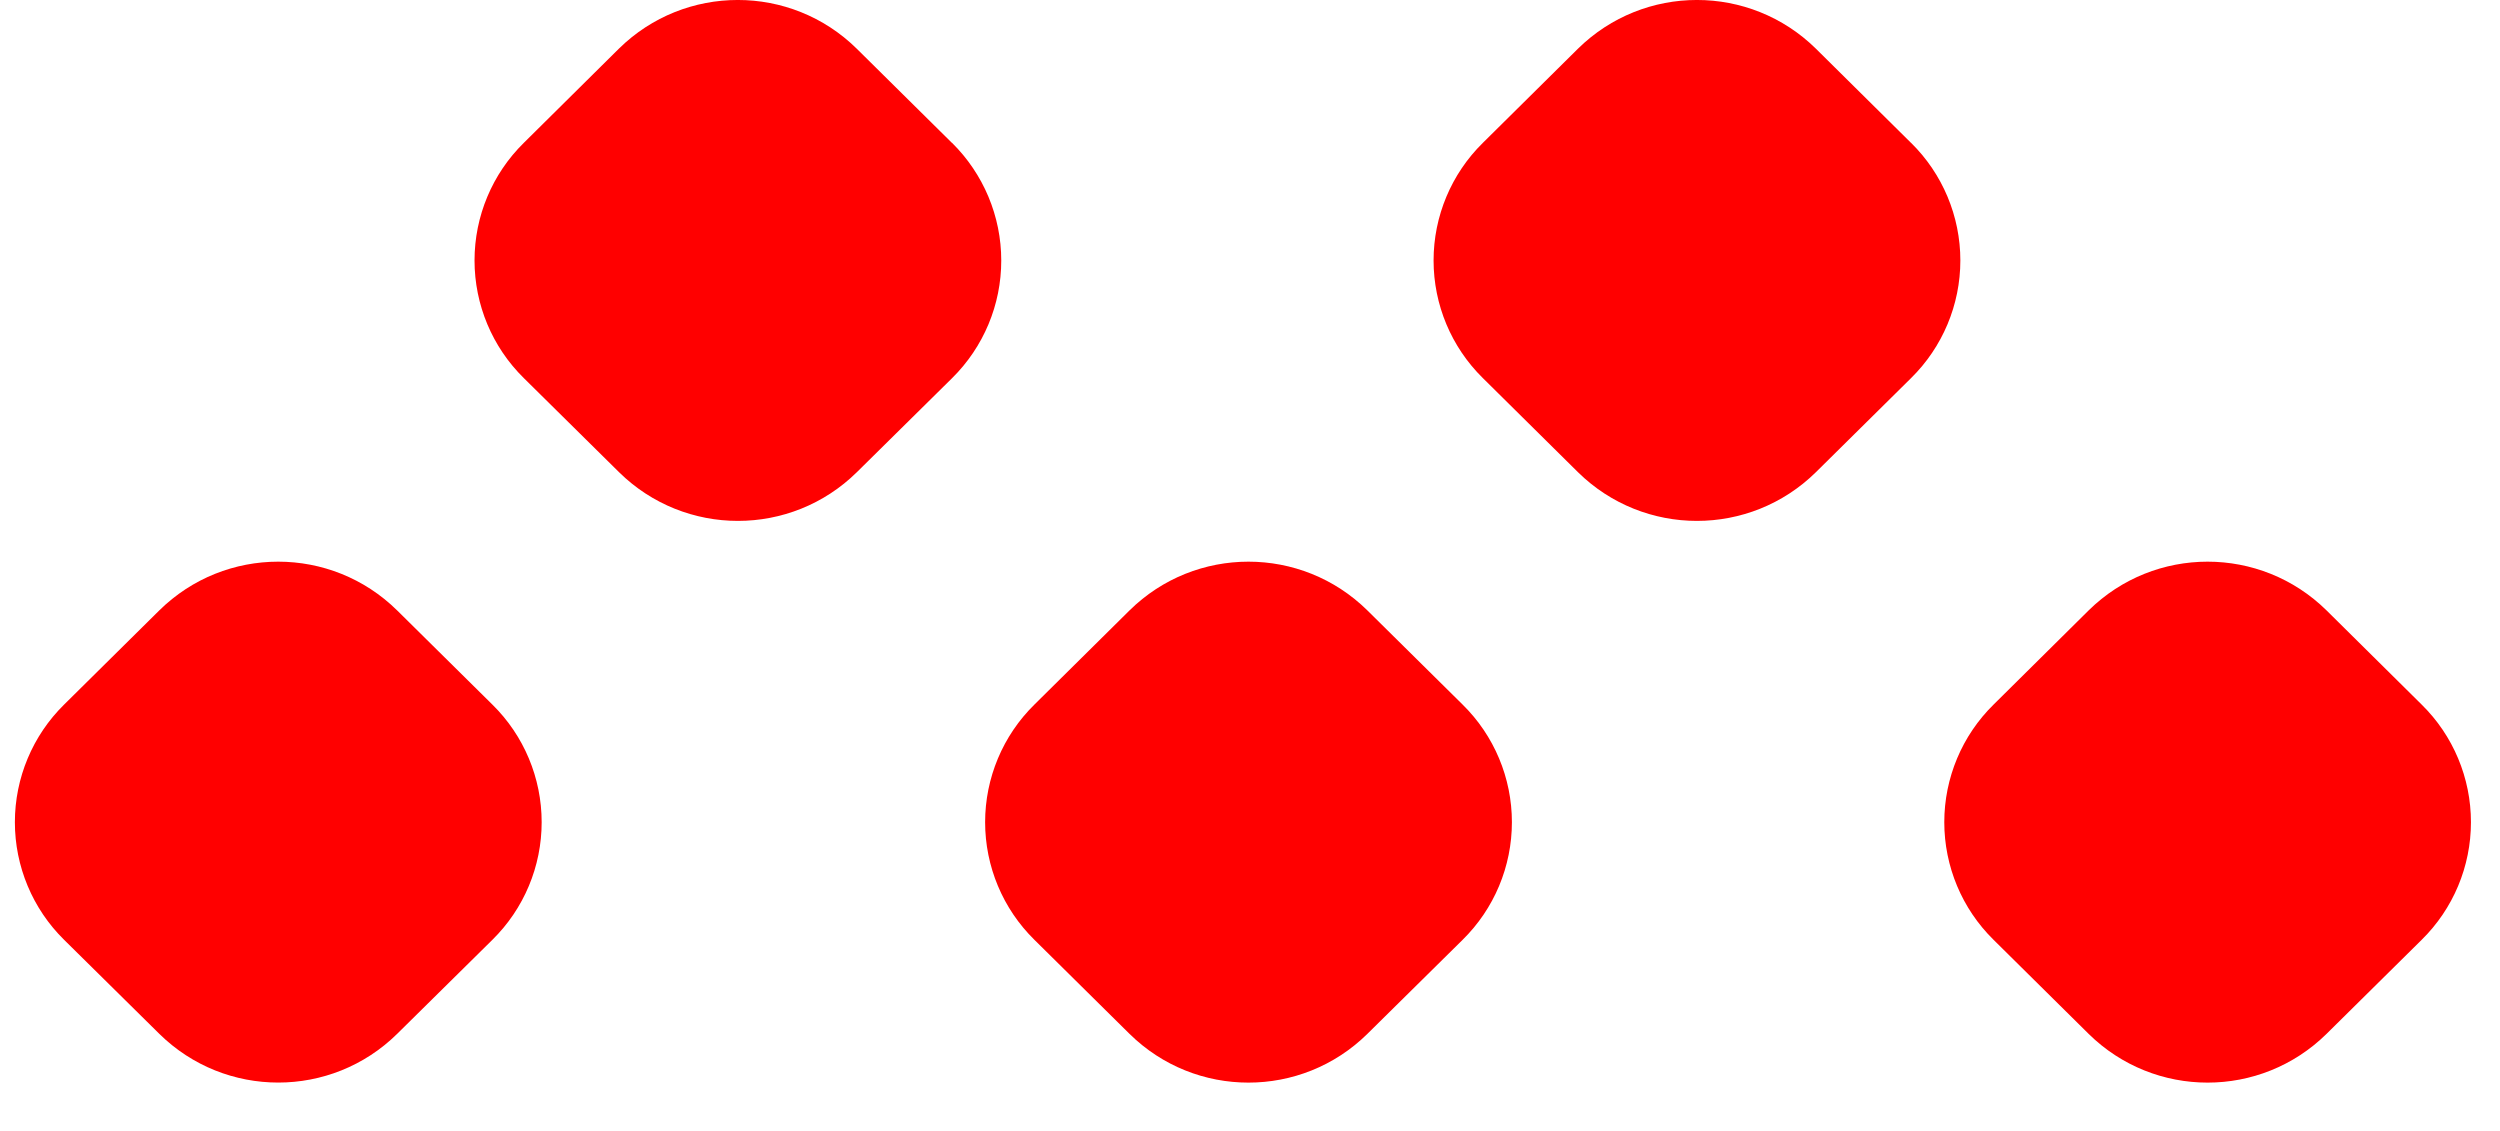 <svg height="19" viewBox="0 0 42 19" width="42" xmlns="http://www.w3.org/2000/svg"><path d="m15.742 2.4-1.599-1.582c-1.108-1.091-2.888-1.091-3.996 0l-1.597 1.582c-.53.521-.828 1.233-.828 1.976s.298 1.455.828 1.976l1.6 1.581c1.108 1.091 2.887 1.091 3.995 0l1.6-1.58c.529-.522.827-1.234.826-1.977-0-.743-.299-1.455-.828-1.977zm16.113 0-1.598-1.582c-1.109-1.091-2.888-1.091-3.997 0l-1.598 1.582c-.53.521-.828 1.233-.828 1.976s.298 1.455.828 1.976l1.598 1.581c1.109 1.091 2.888 1.091 3.997 0l1.598-1.58c.53-.521.829-1.234.829-1.977 0-.743-.299-1.456-.829-1.977zm-9.133 7.855c-1.108-1.092-2.888-1.092-3.996 0l-1.598 1.582c-.53.521-.828 1.233-.828 1.976s.298 1.455.828 1.976l1.598 1.58c1.108 1.092 2.888 1.092 3.996 0l1.6-1.58c.53-.521.828-1.233.828-1.976s-.298-1.455-.828-1.976zm-16.3 0c-1.108-1.092-2.888-1.092-3.996 0l-1.599 1.582c-.529.521-.827 1.233-.827 1.976s.298 1.455.827 1.976l1.6 1.58c1.108 1.091 2.887 1.091 3.995 0l1.6-1.58c.53-.521.828-1.233.828-1.976s-.298-1.455-.828-1.976zm34.012 1.582-1.598-1.582c-1.109-1.092-2.888-1.092-3.997 0l-1.597 1.582c-.53.521-.828 1.233-.828 1.976s.298 1.455.828 1.976l1.597 1.58c1.109 1.092 2.888 1.092 3.997 0l1.598-1.58c.53-.521.828-1.233.828-1.976s-.298-1.455-.828-1.976z" fill="#ff0000" fill-rule="evenodd" transform="translate(.25)"/></svg>
